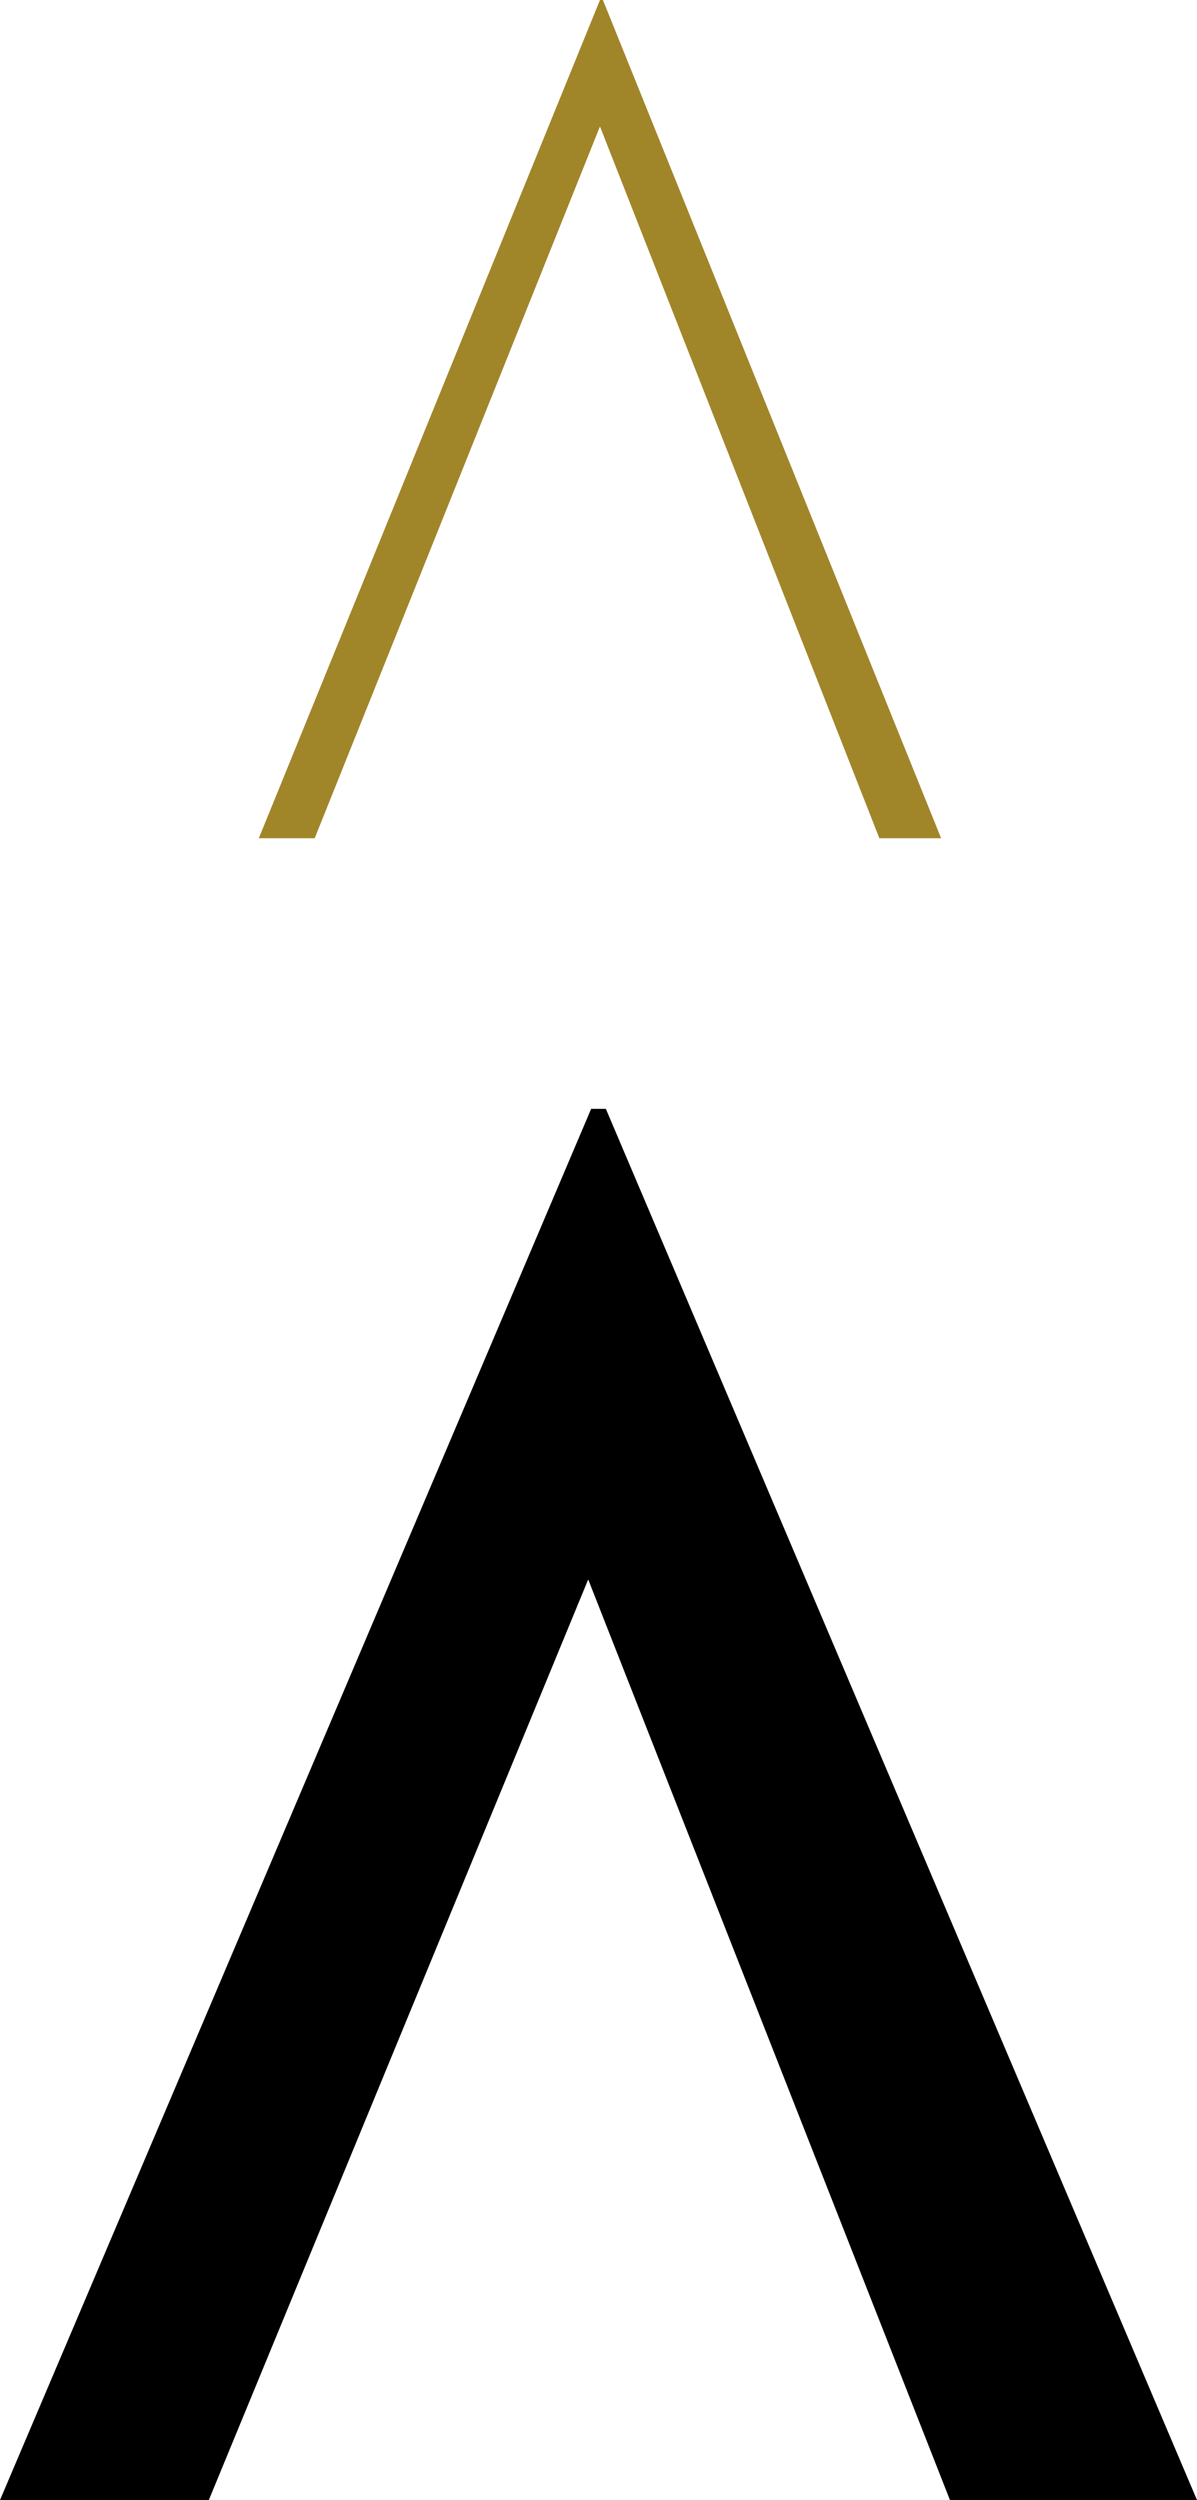 <svg xmlns="http://www.w3.org/2000/svg" xmlns:xlink="http://www.w3.org/1999/xlink" id="Calque_1" x="0px" y="0px" viewBox="0 0 40.7 85" style="enable-background:new 0 0 40.7 85;" xml:space="preserve"><style type="text/css">	.st0{fill:#A18529;}</style><polygon class="st0" points="20.4,0 8.8,28.5 10.7,28.5 20.4,4.3 29.9,28.5 32,28.5 20.5,0 "></polygon><polygon points="20.1,37.7 0,85 7.1,85 20,53.7 32.3,85 40.7,85 20.6,37.7 "></polygon></svg>